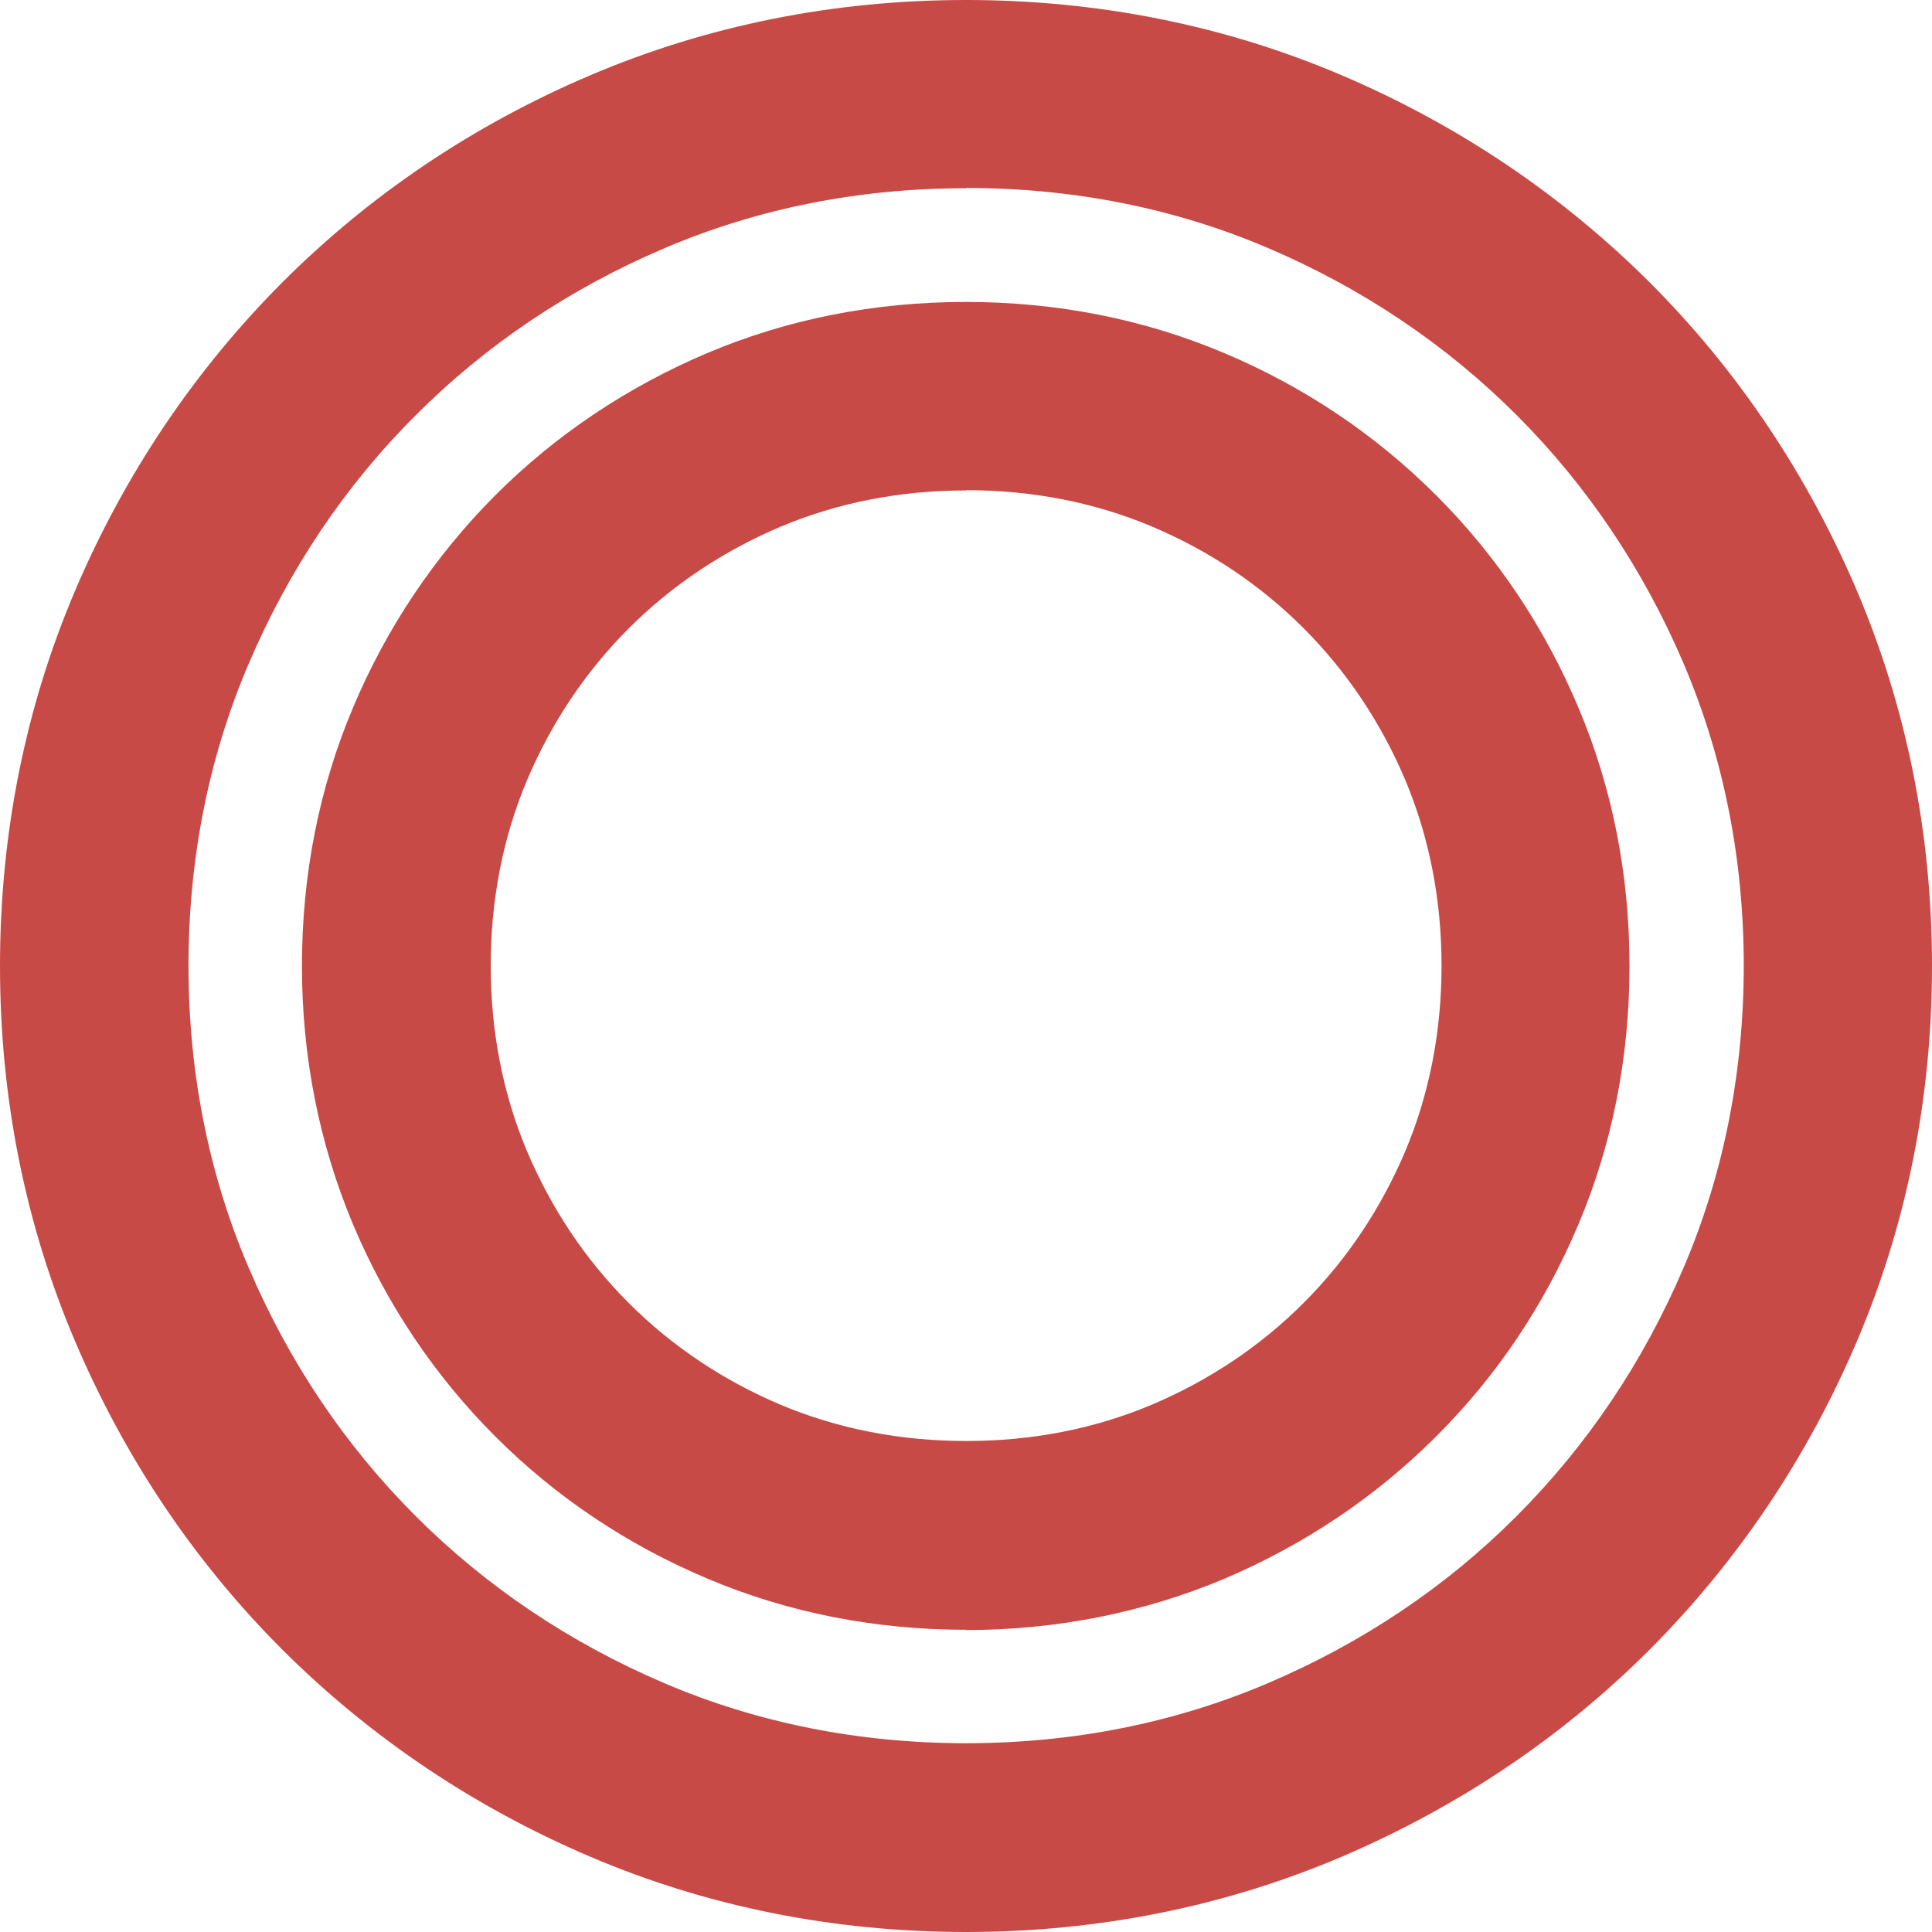 <?xml version="1.0" encoding="UTF-8"?><svg id="_レイヤー_1" xmlns="http://www.w3.org/2000/svg" viewBox="0 0 70 70"><defs><style>.cls-1{fill:#c84a46;stroke-width:0px;}</style></defs><path class="cls-1" d="M35,70c-4.79,0-9.38-.92-13.62-2.73-4.22-1.8-7.97-4.33-11.15-7.5-3.18-3.18-5.7-6.93-7.5-11.15-1.81-4.24-2.73-8.83-2.73-13.62s.92-9.38,2.73-13.62c1.8-4.22,4.33-7.97,7.5-11.15,3.17-3.17,6.92-5.7,11.15-7.5,4.25-1.81,8.83-2.73,13.62-2.73s9.38.92,13.62,2.73c4.22,1.8,7.97,4.33,11.15,7.5,3.17,3.17,5.69,6.92,7.5,11.15,1.81,4.25,2.73,8.83,2.73,13.62s-.92,9.38-2.73,13.62c-1.8,4.22-4.33,7.97-7.5,11.15-3.17,3.17-6.92,5.69-11.15,7.5-4.25,1.81-8.83,2.73-13.62,2.73ZM35,6.82c-3.87,0-7.55.73-10.94,2.18-3.42,1.46-6.45,3.49-9,6.05-2.56,2.55-4.59,5.58-6.05,9-1.45,3.39-2.18,7.07-2.18,10.94s.73,7.55,2.18,10.94c1.46,3.42,3.49,6.44,6.05,9,2.55,2.55,5.58,4.59,9,6.05,3.39,1.45,7.07,2.18,10.94,2.18s7.55-.73,10.95-2.18c3.42-1.46,6.45-3.49,9-6.05,2.55-2.55,4.59-5.58,6.05-9,1.45-3.39,2.18-7.08,2.18-10.94s-.73-7.55-2.18-10.95c-1.46-3.42-3.5-6.45-6.05-9-2.55-2.55-5.58-4.59-9-6.05-3.39-1.45-7.08-2.18-10.94-2.18ZM35,59.05c-3.3,0-6.45-.62-9.36-1.85-2.9-1.22-5.49-2.95-7.69-5.15-2.2-2.2-3.94-4.79-5.16-7.69-1.22-2.91-1.85-6.06-1.85-9.36s.62-6.45,1.85-9.36c1.22-2.9,2.96-5.49,5.15-7.69,2.2-2.2,4.79-3.93,7.69-5.16,2.91-1.23,6.06-1.85,9.36-1.85s6.45.62,9.36,1.85c2.9,1.22,5.49,2.96,7.69,5.16,2.2,2.2,3.93,4.79,5.15,7.69,1.23,2.91,1.85,6.06,1.85,9.36s-.62,6.45-1.85,9.36c-1.22,2.9-2.95,5.49-5.16,7.69-2.2,2.2-4.79,3.93-7.69,5.16-2.91,1.22-6.06,1.85-9.36,1.85ZM35,17.77c-2.38,0-4.64.44-6.71,1.31-2.08.88-3.94,2.12-5.51,3.69s-2.81,3.43-3.69,5.51c-.87,2.07-1.31,4.33-1.31,6.71s.44,4.64,1.31,6.71c.88,2.08,2.12,3.94,3.69,5.51,1.57,1.57,3.43,2.81,5.51,3.69,2.07.87,4.33,1.31,6.72,1.31s4.64-.44,6.71-1.31c2.08-.88,3.94-2.12,5.51-3.69,1.57-1.57,2.81-3.43,3.69-5.51.87-2.07,1.31-4.33,1.31-6.71s-.44-4.64-1.31-6.72c-.88-2.08-2.12-3.94-3.69-5.51-1.57-1.57-3.42-2.81-5.51-3.69-2.07-.87-4.33-1.31-6.71-1.31Z"/></svg>